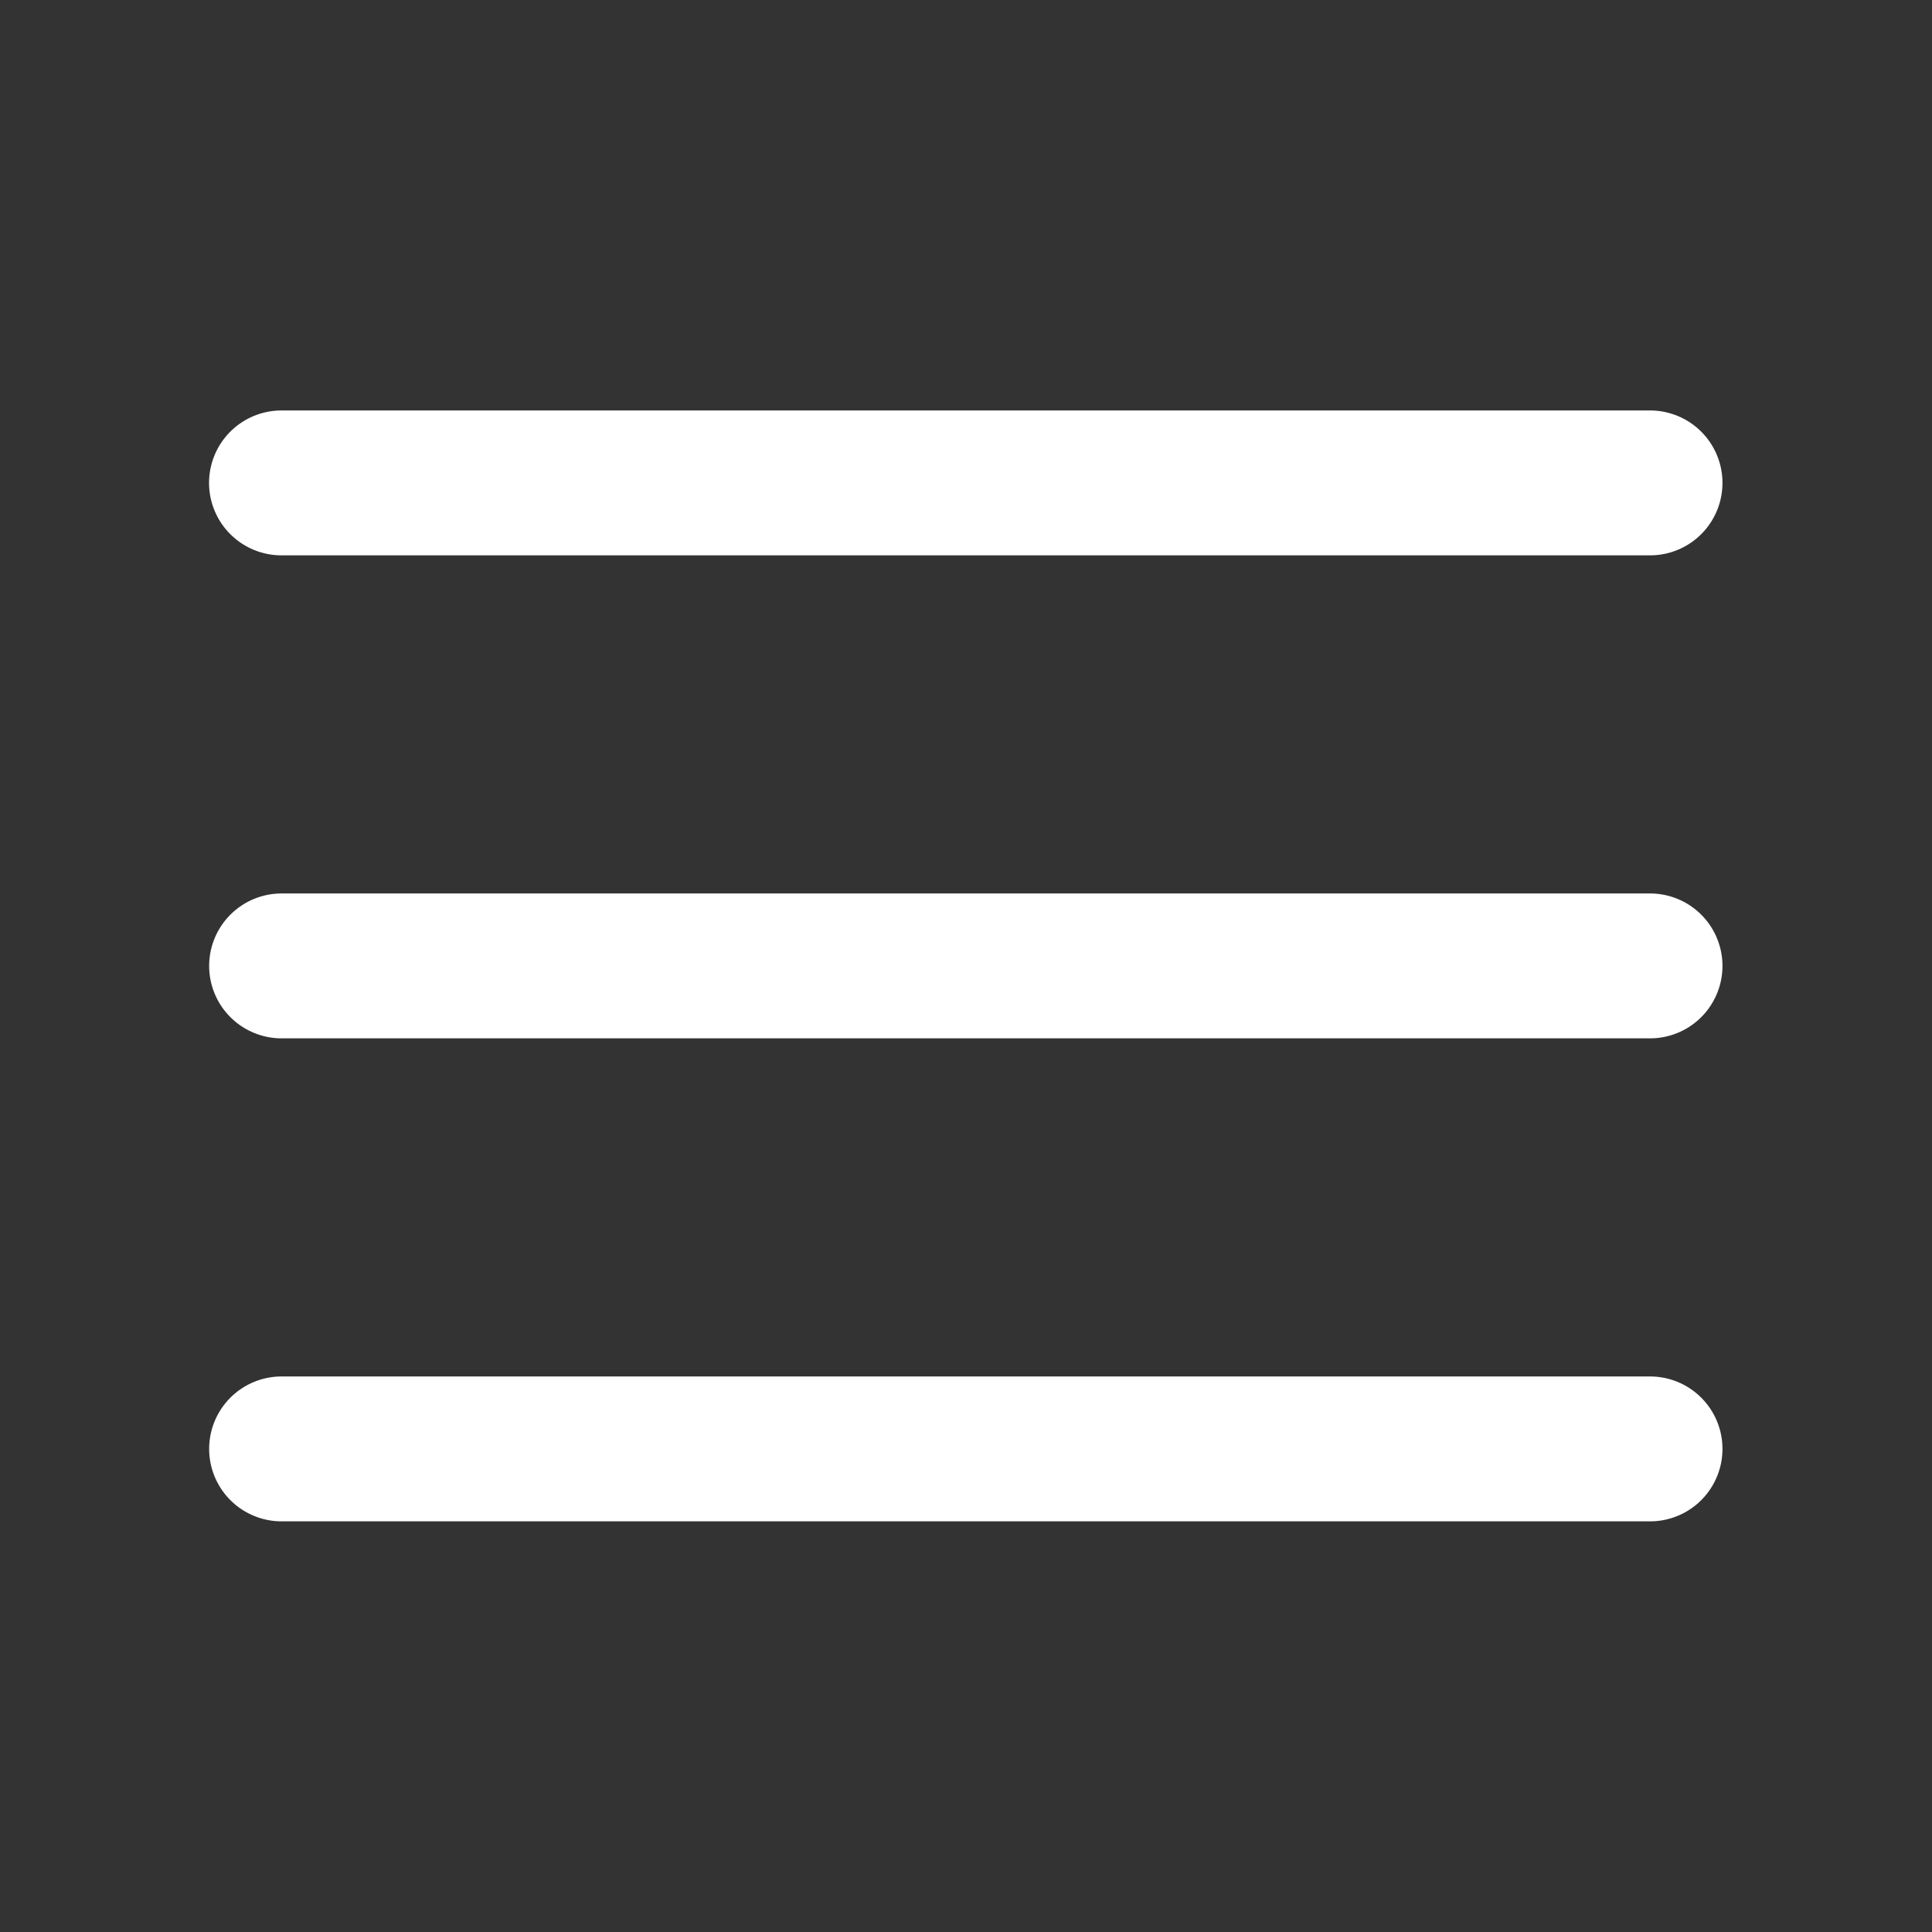 <svg width="20" height="20" viewBox="0 0 20 20" fill="none" xmlns="http://www.w3.org/2000/svg">
<rect x="0" y="0" width="20" height="20" fill="#333333" stroke="none"/>
<path d="M2.915 9.999H17.081" stroke="white" stroke-width="1.5" stroke-linecap="round" stroke-linejoin="round"/>
<path d="M2.915 14.999H17.081" stroke="white" stroke-width="1.5" stroke-linecap="round" stroke-linejoin="round"/>
<path d="M2.914 4.999H17.081" stroke="white" stroke-width="1.5" stroke-linecap="round" stroke-linejoin="round"/>
</svg>
